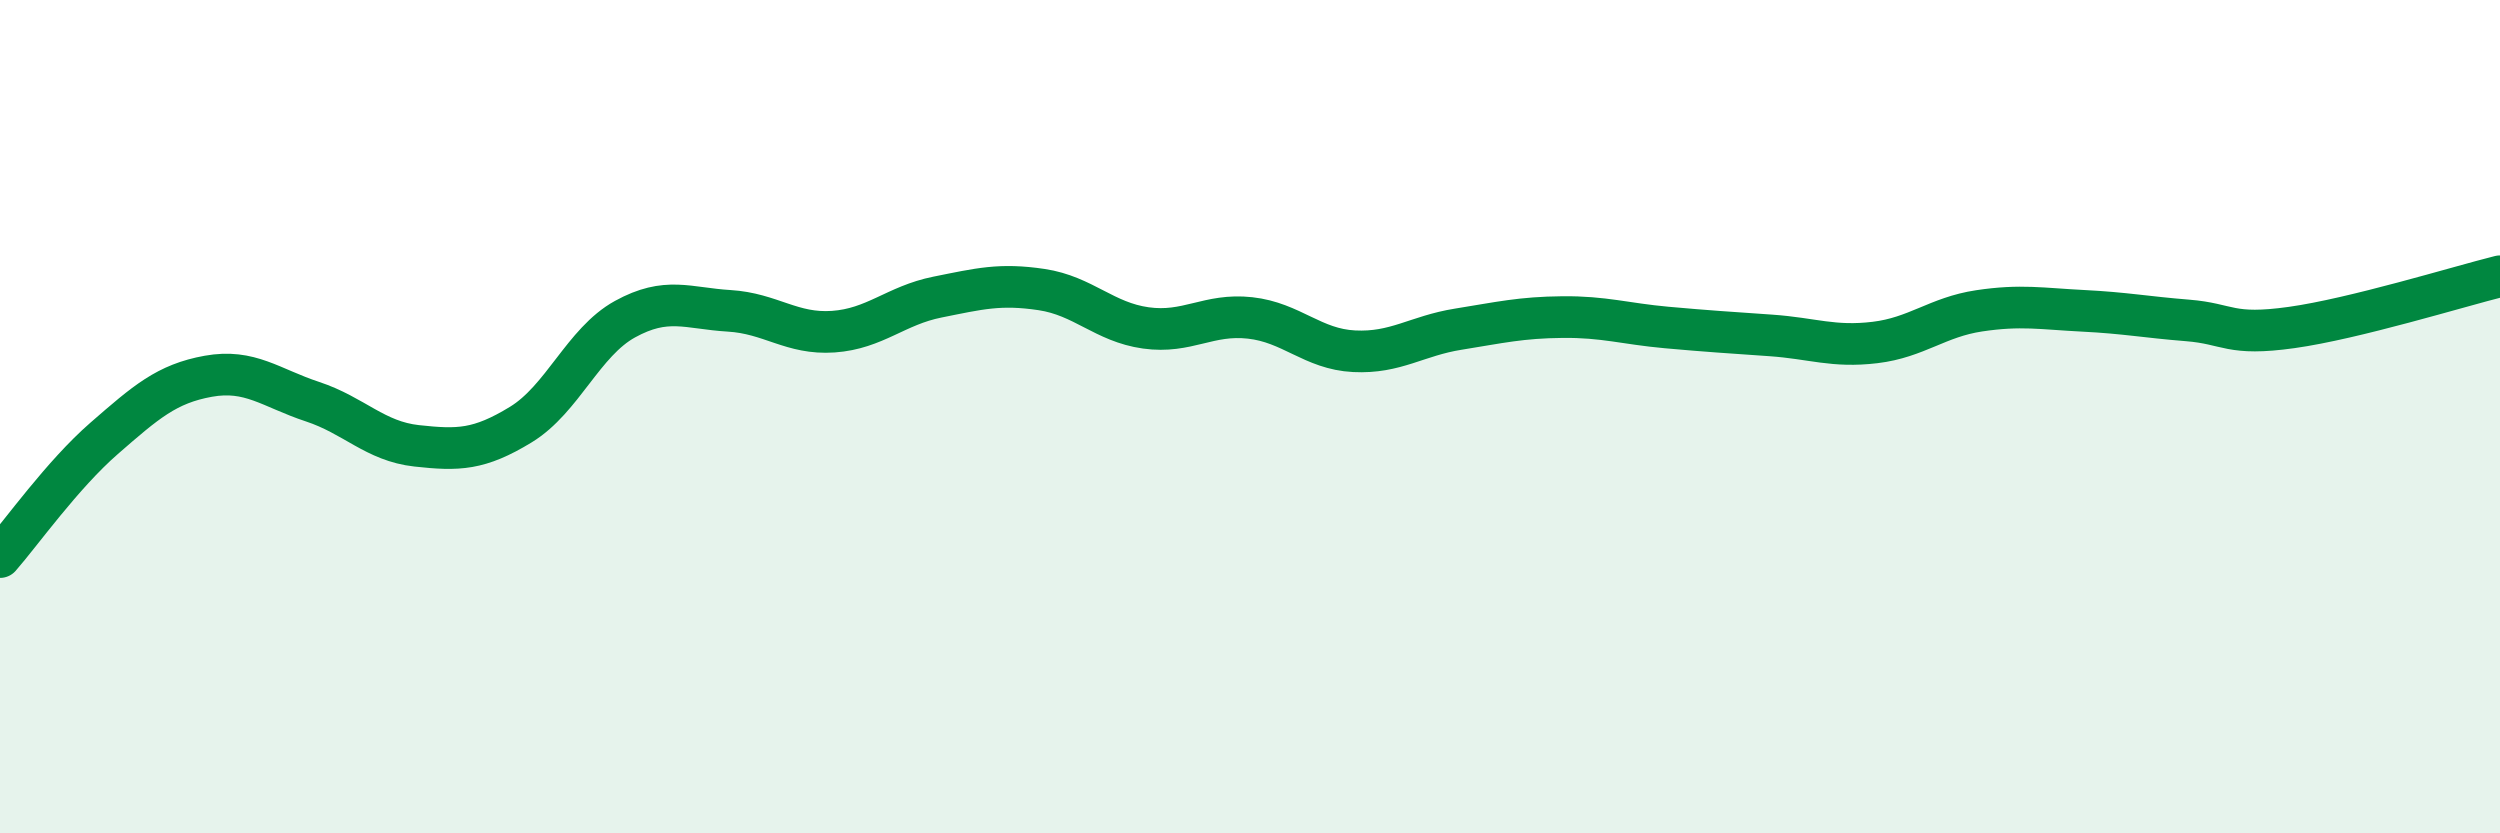 
    <svg width="60" height="20" viewBox="0 0 60 20" xmlns="http://www.w3.org/2000/svg">
      <path
        d="M 0,13.37 C 0.5,12.8 1.5,11.39 2.5,10.52 C 3.5,9.65 4,9.21 5,9.03 C 6,8.85 6.5,9.31 7.5,9.64 C 8.5,9.97 9,10.59 10,10.7 C 11,10.81 11.5,10.8 12.5,10.19 C 13.5,9.58 14,8.21 15,7.66 C 16,7.11 16.5,7.4 17.5,7.46 C 18.5,7.52 19,8.03 20,7.96 C 21,7.89 21.5,7.33 22.5,7.13 C 23.5,6.93 24,6.8 25,6.95 C 26,7.1 26.5,7.73 27.5,7.87 C 28.5,8.01 29,7.52 30,7.63 C 31,7.74 31.5,8.38 32.5,8.43 C 33.5,8.48 34,8.06 35,7.9 C 36,7.74 36.5,7.62 37.5,7.61 C 38.5,7.6 39,7.77 40,7.86 C 41,7.95 41.5,7.98 42.5,8.05 C 43.5,8.12 44,8.34 45,8.22 C 46,8.1 46.5,7.61 47.5,7.46 C 48.5,7.31 49,7.41 50,7.46 C 51,7.51 51.5,7.61 52.5,7.69 C 53.5,7.77 53.5,8.07 55,7.86 C 56.5,7.65 59,6.88 60,6.63L60 20L0 20Z"
        fill="#008740"
        opacity="0.1"
        stroke-linecap="round"
        stroke-linejoin="round"
      />
      <path
        d="M 0,13.37 C 0.5,12.8 1.5,11.39 2.5,10.52 C 3.5,9.65 4,9.21 5,9.03 C 6,8.85 6.5,9.31 7.5,9.64 C 8.5,9.97 9,10.59 10,10.7 C 11,10.81 11.5,10.8 12.5,10.19 C 13.5,9.58 14,8.21 15,7.66 C 16,7.11 16.5,7.4 17.5,7.46 C 18.5,7.52 19,8.03 20,7.96 C 21,7.89 21.5,7.33 22.5,7.13 C 23.5,6.93 24,6.8 25,6.95 C 26,7.1 26.5,7.73 27.5,7.87 C 28.5,8.01 29,7.52 30,7.63 C 31,7.74 31.5,8.38 32.5,8.43 C 33.5,8.48 34,8.06 35,7.9 C 36,7.74 36.5,7.62 37.5,7.61 C 38.5,7.6 39,7.77 40,7.86 C 41,7.95 41.5,7.98 42.5,8.05 C 43.5,8.12 44,8.34 45,8.22 C 46,8.1 46.5,7.61 47.5,7.46 C 48.5,7.31 49,7.41 50,7.46 C 51,7.51 51.5,7.61 52.5,7.69 C 53.5,7.77 53.5,8.07 55,7.86 C 56.5,7.65 59,6.88 60,6.63"
        stroke="#008740"
        stroke-width="1"
        fill="none"
        stroke-linecap="round"
        stroke-linejoin="round"
      />
    </svg>
  